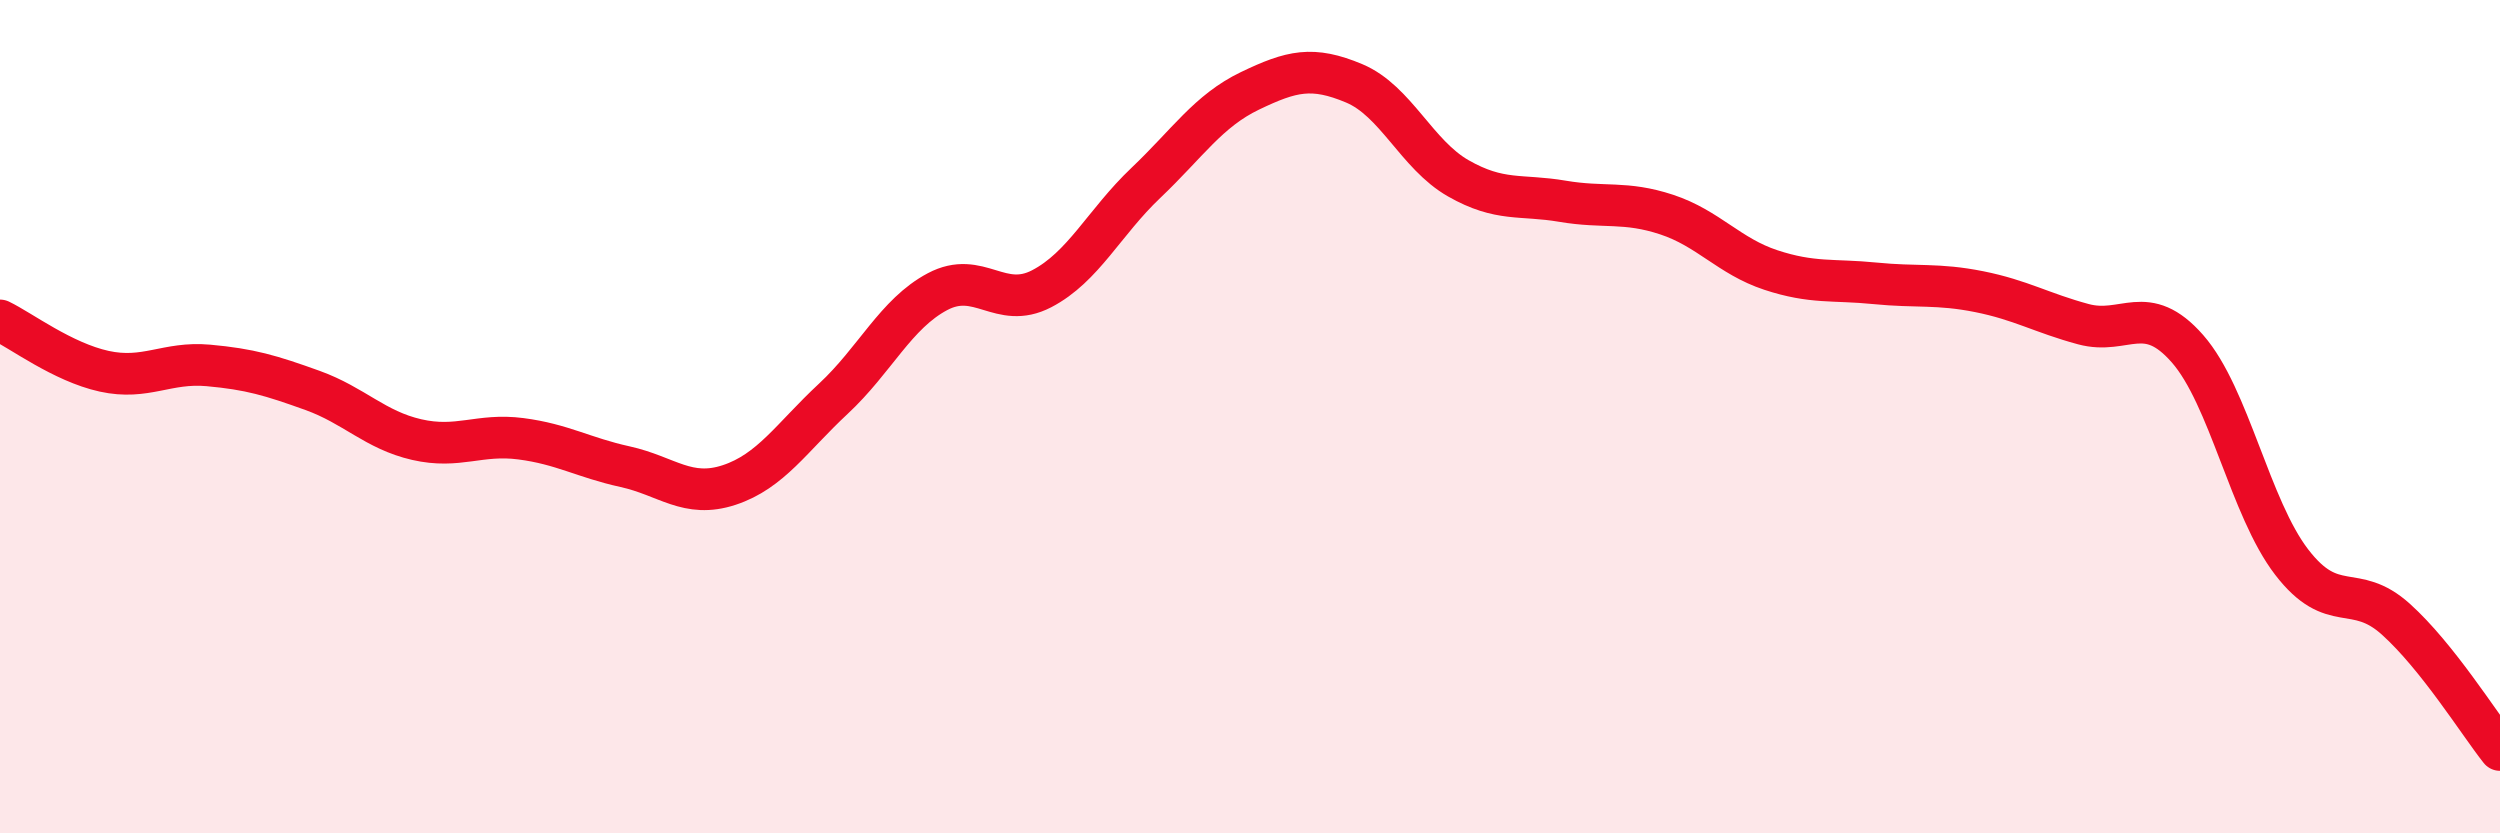 
    <svg width="60" height="20" viewBox="0 0 60 20" xmlns="http://www.w3.org/2000/svg">
      <path
        d="M 0,7.69 C 0.5,7.93 1.5,8.69 2.5,8.91 C 3.5,9.13 4,8.68 5,8.77 C 6,8.86 6.5,9.01 7.5,9.37 C 8.5,9.73 9,10.32 10,10.55 C 11,10.78 11.5,10.4 12.5,10.53 C 13.5,10.66 14,10.98 15,11.2 C 16,11.42 16.5,11.97 17.5,11.64 C 18.5,11.31 19,10.5 20,9.57 C 21,8.64 21.5,7.53 22.5,7 C 23.5,6.47 24,7.45 25,6.93 C 26,6.41 26.5,5.34 27.5,4.39 C 28.5,3.44 29,2.66 30,2.18 C 31,1.7 31.5,1.58 32.5,2 C 33.5,2.42 34,3.71 35,4.28 C 36,4.85 36.5,4.66 37.5,4.83 C 38.5,5 39,4.82 40,5.15 C 41,5.48 41.5,6.15 42.5,6.48 C 43.5,6.81 44,6.7 45,6.8 C 46,6.9 46.5,6.8 47.5,7 C 48.5,7.2 49,7.51 50,7.78 C 51,8.05 51.5,7.23 52.5,8.37 C 53.5,9.51 54,12.19 55,13.49 C 56,14.79 56.5,13.96 57.5,14.86 C 58.5,15.76 59.5,17.37 60,18L60 20L0 20Z"
        fill="#EB0A25"
        opacity="0.1"
        stroke-linecap="round"
        stroke-linejoin="round"
      />
      <path
        d="M 0,7.69 C 0.5,7.93 1.5,8.69 2.5,8.91 C 3.5,9.13 4,8.68 5,8.77 C 6,8.86 6.5,9.01 7.5,9.37 C 8.5,9.73 9,10.32 10,10.55 C 11,10.78 11.5,10.4 12.5,10.53 C 13.5,10.66 14,10.98 15,11.2 C 16,11.42 16.5,11.97 17.5,11.64 C 18.5,11.31 19,10.5 20,9.57 C 21,8.64 21.5,7.53 22.5,7 C 23.5,6.47 24,7.45 25,6.93 C 26,6.41 26.5,5.34 27.5,4.39 C 28.5,3.44 29,2.66 30,2.18 C 31,1.7 31.5,1.58 32.5,2 C 33.5,2.42 34,3.71 35,4.28 C 36,4.85 36.5,4.66 37.5,4.83 C 38.5,5 39,4.82 40,5.15 C 41,5.48 41.5,6.15 42.5,6.48 C 43.5,6.81 44,6.7 45,6.8 C 46,6.9 46.5,6.8 47.5,7 C 48.5,7.2 49,7.51 50,7.78 C 51,8.05 51.5,7.23 52.5,8.37 C 53.5,9.51 54,12.19 55,13.49 C 56,14.79 56.5,13.96 57.5,14.86 C 58.5,15.76 59.5,17.37 60,18"
        stroke="#EB0A25"
        stroke-width="1"
        fill="none"
        stroke-linecap="round"
        stroke-linejoin="round"
      />
    </svg>
  
